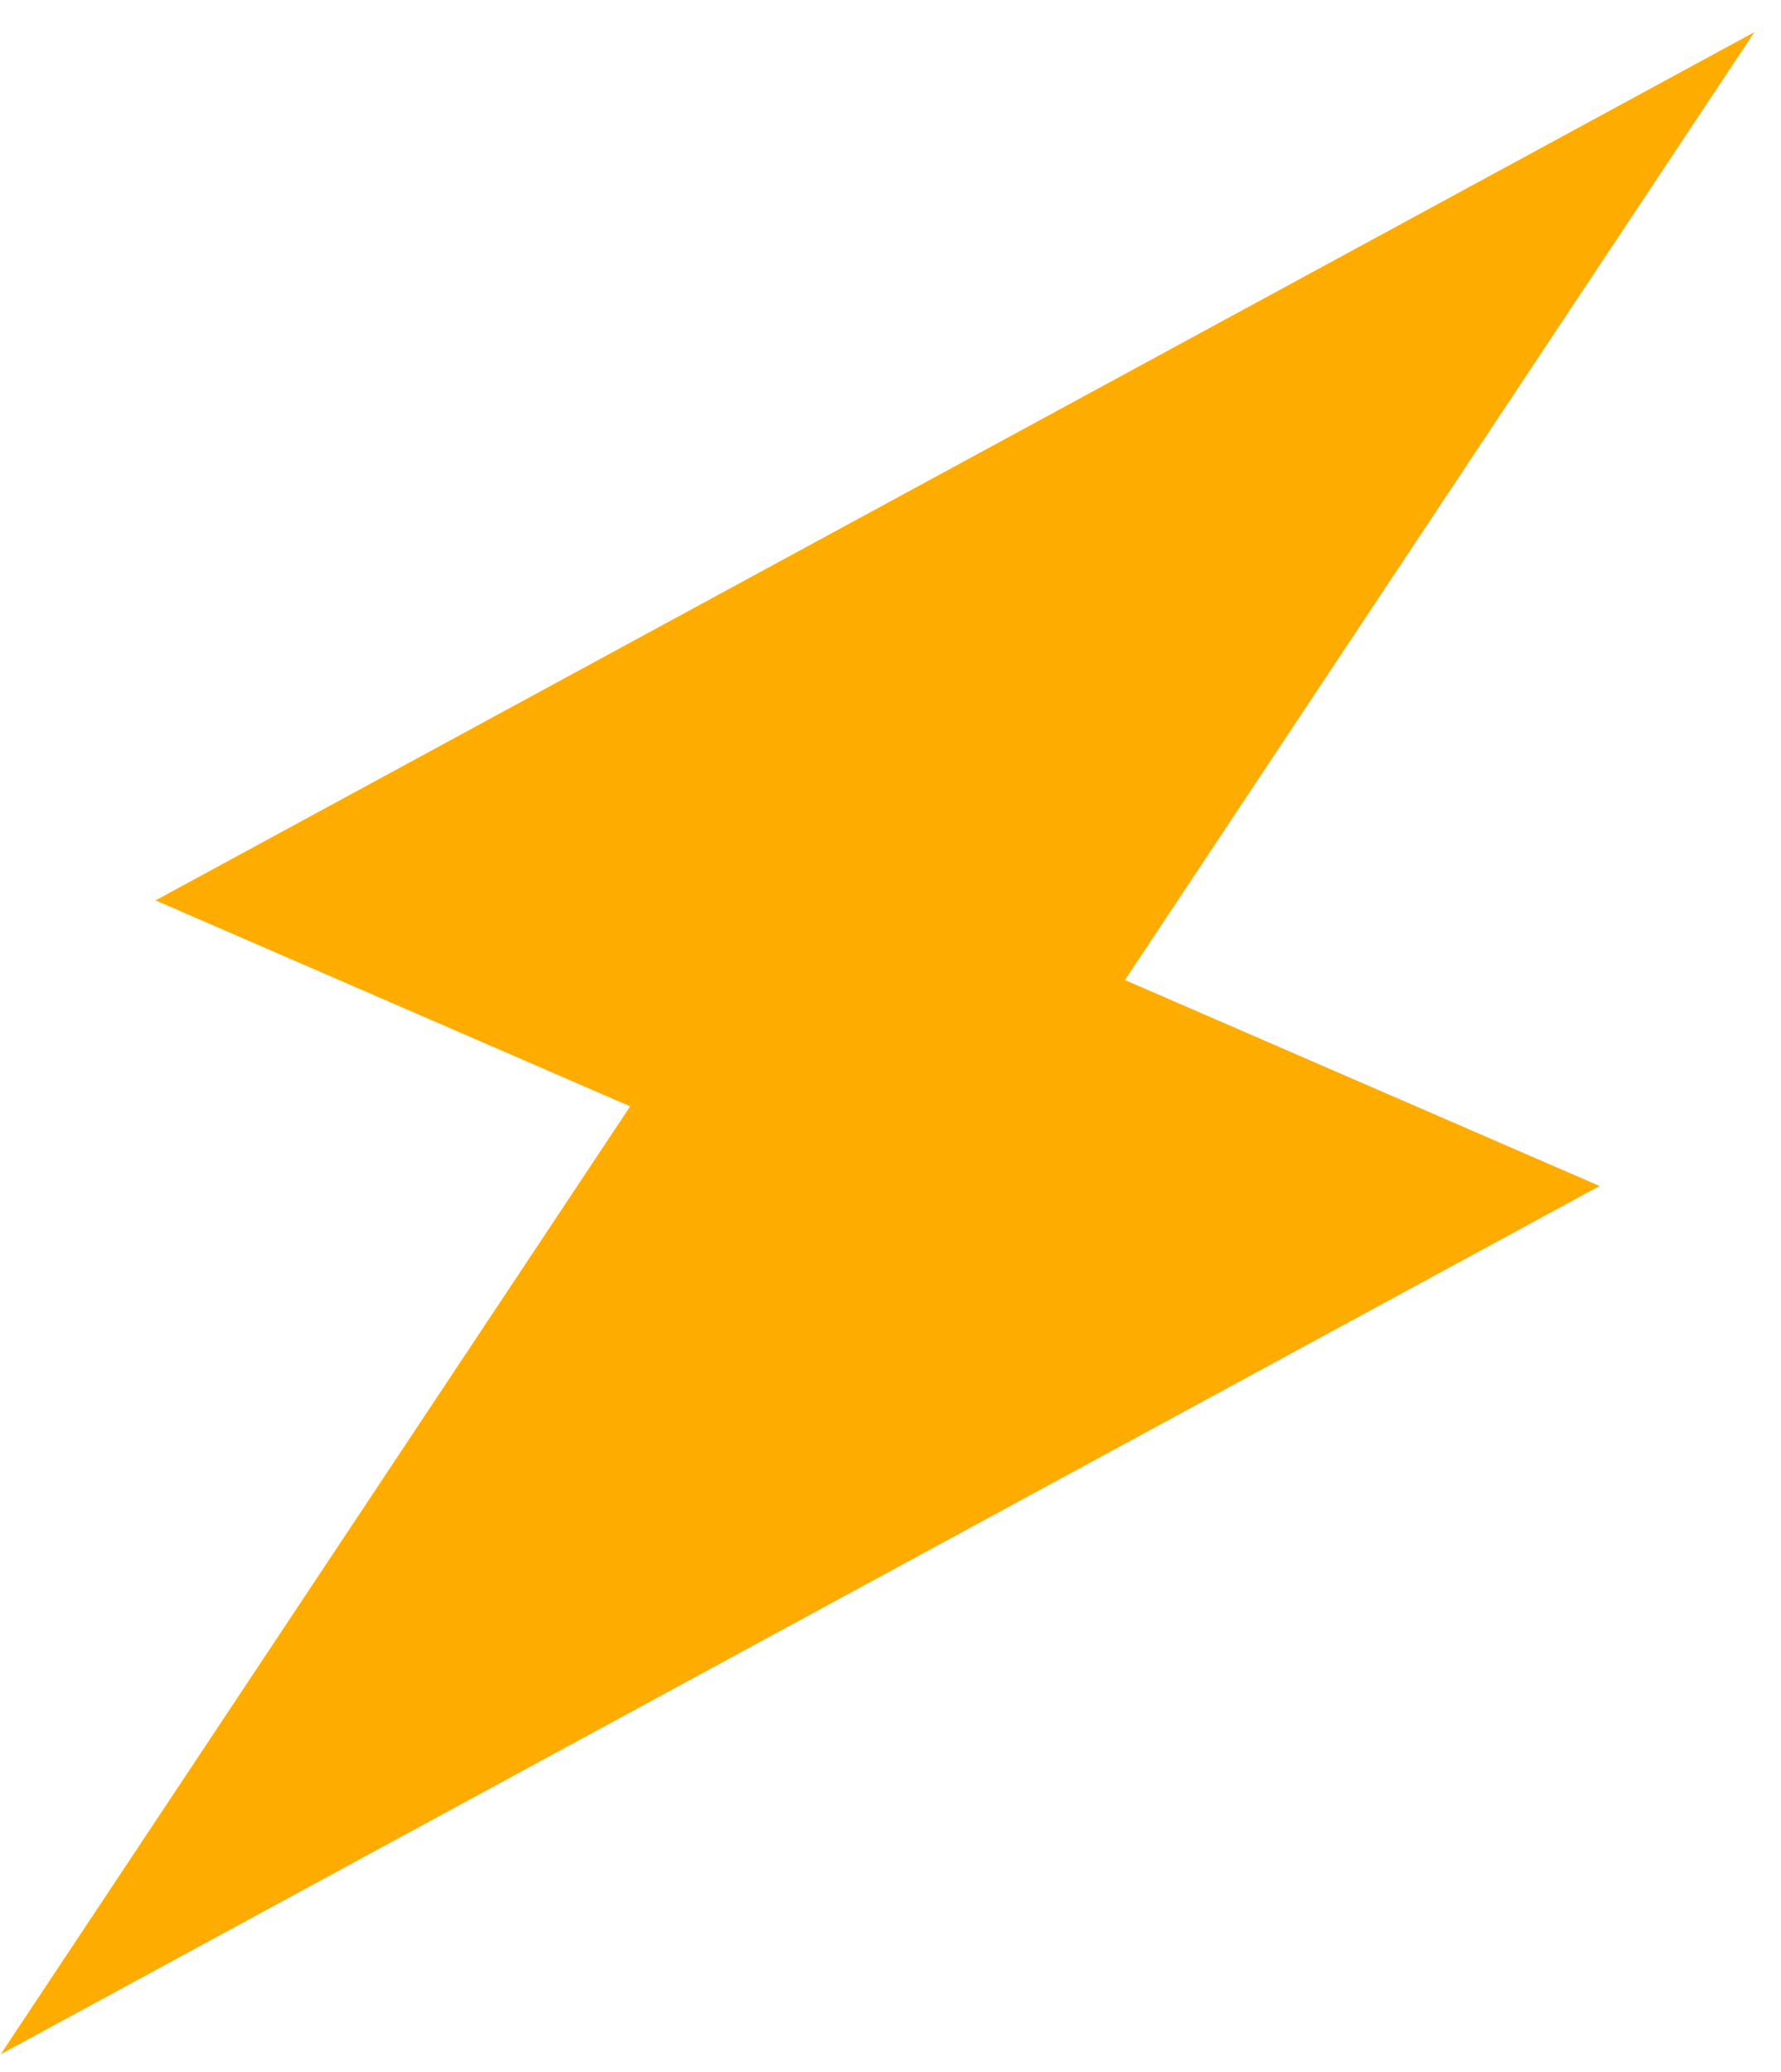 <?xml version="1.0" encoding="UTF-8"?> <svg xmlns="http://www.w3.org/2000/svg" width="43" height="50" viewBox="0 0 43 50" fill="none"><path d="M42.359 0.775L3.755 21.728L15.215 26.698L0.017 49.573L38.621 28.62L27.161 23.65L42.359 0.775Z" fill="#FFAC00"></path></svg> 